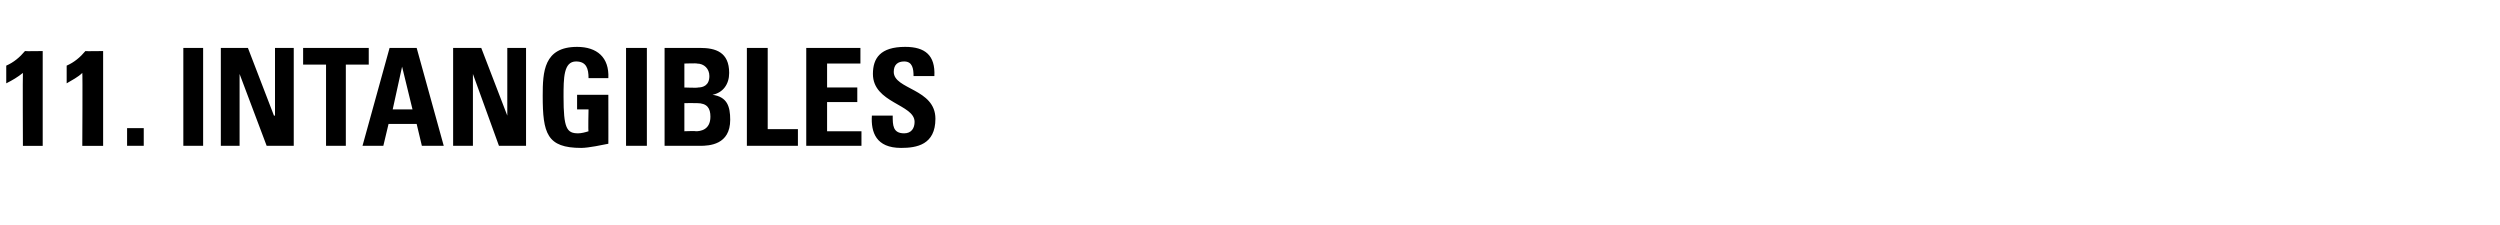 <?xml version="1.0" standalone="no"?><!DOCTYPE svg PUBLIC "-//W3C//DTD SVG 1.1//EN" "http://www.w3.org/Graphics/SVG/1.1/DTD/svg11.dtd"><svg xmlns="http://www.w3.org/2000/svg" version="1.1" width="240px" height="21.6px" viewBox="0 -2 240 21.6" style="top:-2px"><desc>11 Intangibles</desc><defs/><g id="Polygon47874"><path d="m.6 4.3c.7-.3 1.3-.8 1.8-1.4c-.01.03 1.7 0 1.7 0l0 9.1l-1.9 0c0 0-.03-6.98 0-7c-.5.4-1 .7-1.6 1c0 0 0-1.7 0-1.7zm5.8 0c.7-.3 1.3-.8 1.8-1.4c-.04.03 1.7 0 1.7 0l0 9.1l-2 0c0 0 .04-6.98 0-7c-.4.4-1 .7-1.5 1c0 0 0-1.7 0-1.7zm7.4 6l0 1.7l-1.6 0l0-1.7l1.6 0zm3.8 1.7l0-9.4l1.9 0l0 9.4l-1.9 0zm3.6 0l0-9.4l2.6 0l2.5 6.5l.1 0l0-6.5l1.8 0l0 9.4l-2.6 0l-2.6-6.9l0 0l0 6.9l-1.8 0zm14.2-9.4l0 1.6l-2.2 0l0 7.8l-1.9 0l0-7.8l-2.2 0l0-1.6l6.3 0zm-.6 9.4l2.6-9.4l2.6 0l2.6 9.4l-2.1 0l-.5-2.1l-2.7 0l-.5 2.1l-2 0zm3.8-7.6l0 0l-.9 4.1l1.9 0l-1-4.1zm4.9 7.6l0-9.4l2.7 0l2.5 6.5l0 0l0-6.5l1.8 0l0 9.4l-2.6 0l-2.5-6.9l0 0l0 6.9l-1.9 0zm13-6.5c0-.9-.2-1.6-1.2-1.6c-1.2 0-1.2 1.6-1.2 3.4c0 3 .3 3.5 1.4 3.5c.3 0 .7-.1 1-.2c-.05.01 0-2.1 0-2.1l-1.1 0l0-1.4l3 0c0 0 .01 4.74 0 4.7c-.5.1-1.9.4-2.6.4c-3.3 0-3.7-1.4-3.7-5c0-2.3.1-4.7 3.3-4.7c1.9 0 3.1 1 3 3c0 0-1.9 0-1.9 0zm3.6 6.5l0-9.4l2 0l0 9.4l-2 0zm5.6-1.4c0 0 1.11-.04 1.1 0c.4 0 1.4-.1 1.4-1.4c0-.8-.3-1.3-1.3-1.3c-.03-.01-1.2 0-1.2 0l0 2.7zm0-4.2c0 0 1.33.05 1.3 0c.5 0 1.1-.2 1.1-1.1c0-.7-.5-1.2-1.2-1.2c.03-.04-1.2 0-1.2 0l0 2.3zm-1.9 5.6l0-9.4c0 0 3.44.01 3.4 0c1.5 0 2.8.4 2.8 2.4c0 1.1-.6 1.9-1.6 2.1c0 0 0 0 0 0c1.4.2 1.7 1.1 1.7 2.4c0 2.4-2 2.5-2.9 2.5c.03 0-3.4 0-3.4 0zm7.9 0l0-9.4l2 0l0 7.8l2.9 0l0 1.6l-4.9 0zm5.7 0l0-9.4l5.2 0l0 1.5l-3.2 0l0 2.3l2.9 0l0 1.4l-2.9 0l0 2.8l3.3 0l0 1.4l-5.3 0zm9.1.2c-2.4 0-2.9-1.5-2.8-3.1c0 0 2 0 2 0c0 .9 0 1.7 1.1 1.7c.7 0 1-.5 1-1.1c0-1.7-4-1.8-4-4.6c0-1.5.7-2.6 3.1-2.6c1.9 0 2.9.8 2.8 2.8c0 0-2 0-2 0c0-.7-.1-1.4-.9-1.4c-.6 0-1 .3-1 1c0 1.7 4 1.6 4 4.5c0 2.5-1.8 2.8-3.3 2.8z" stroke="none" fill="#000"/></g></svg>